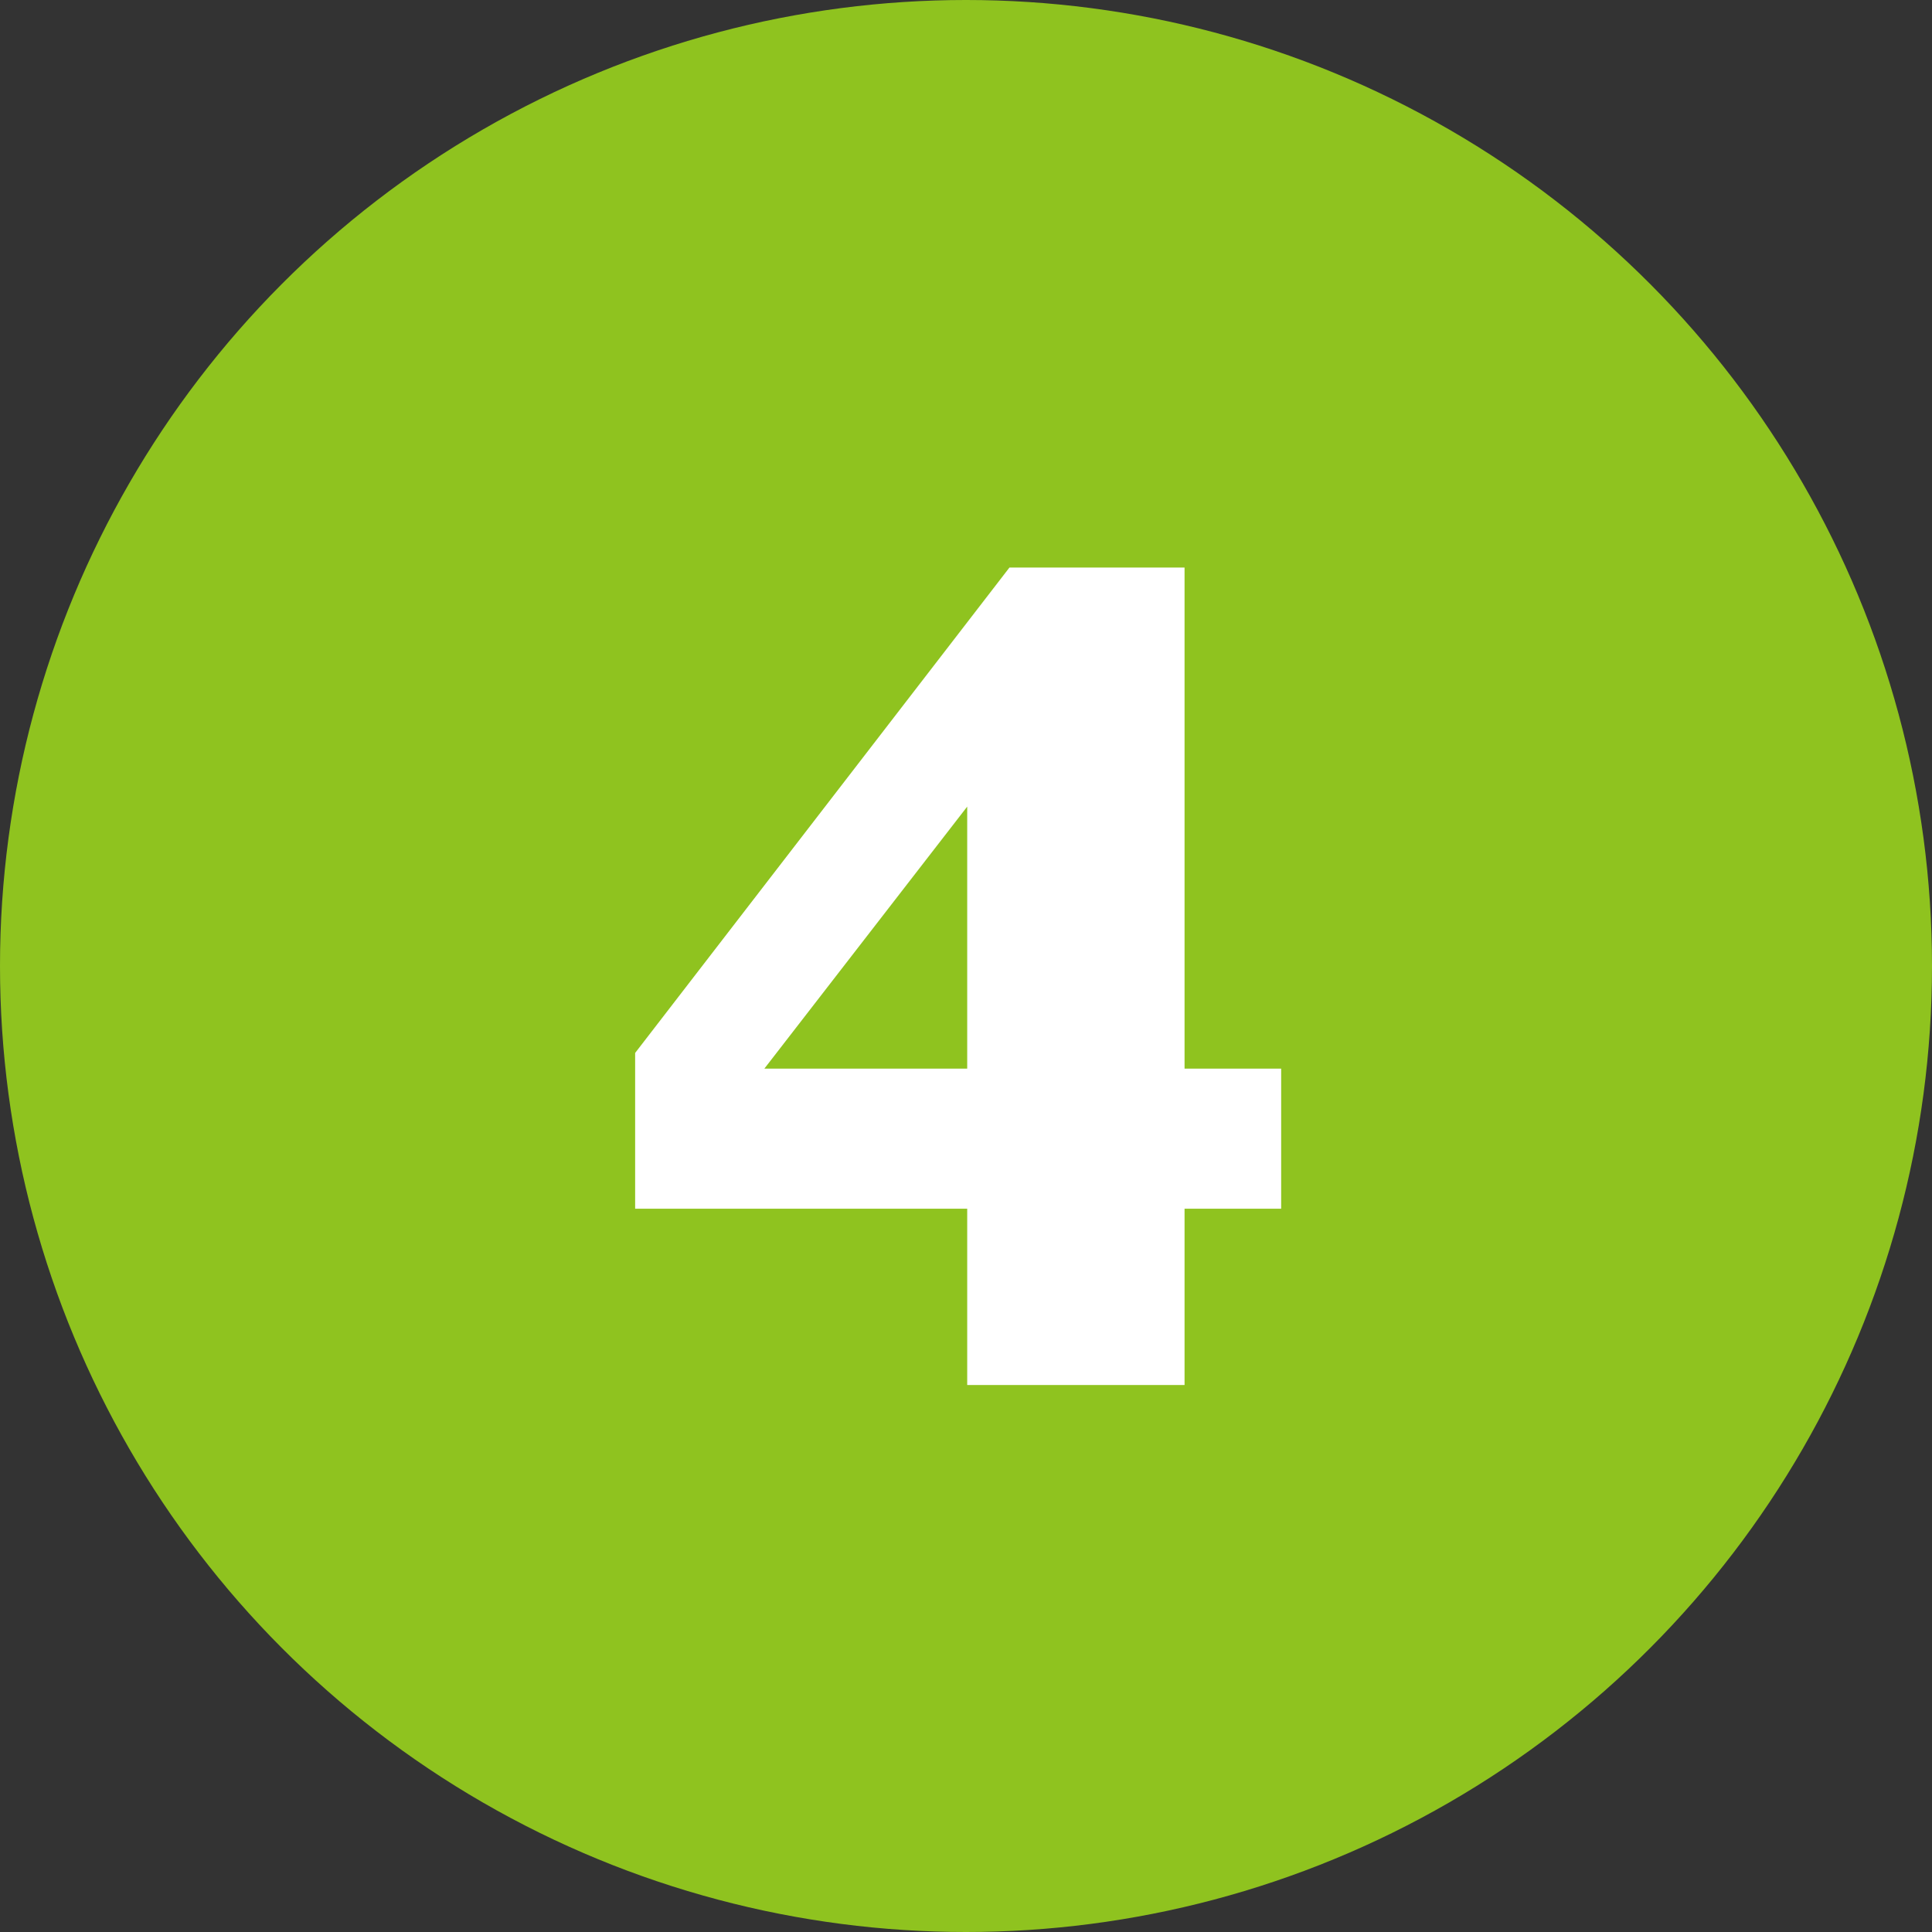 <?xml version="1.0" encoding="UTF-8"?><svg id="_レイヤー_2" xmlns="http://www.w3.org/2000/svg" viewBox="0 0 16 16"><rect x="0" y="0" width="16" height="16" fill="#333333" stroke="none"/><defs><style>.cls-1{fill:#fff;}.cls-1,.cls-2{stroke-width:0px;}.cls-2{fill:#8fc31f;}</style></defs><g id="_アクティビティ"><circle class="cls-2" cx="8" cy="8" r="8"/><path class="cls-1" d="M10.61,10.01h-.8v1.46h-1.8v-1.46h-2.75v-1.29l3.1-4.02h1.45v4.15h.8v1.16ZM8.01,8.85v-2.17l-1.68,2.17h1.68Z"/></g></svg>